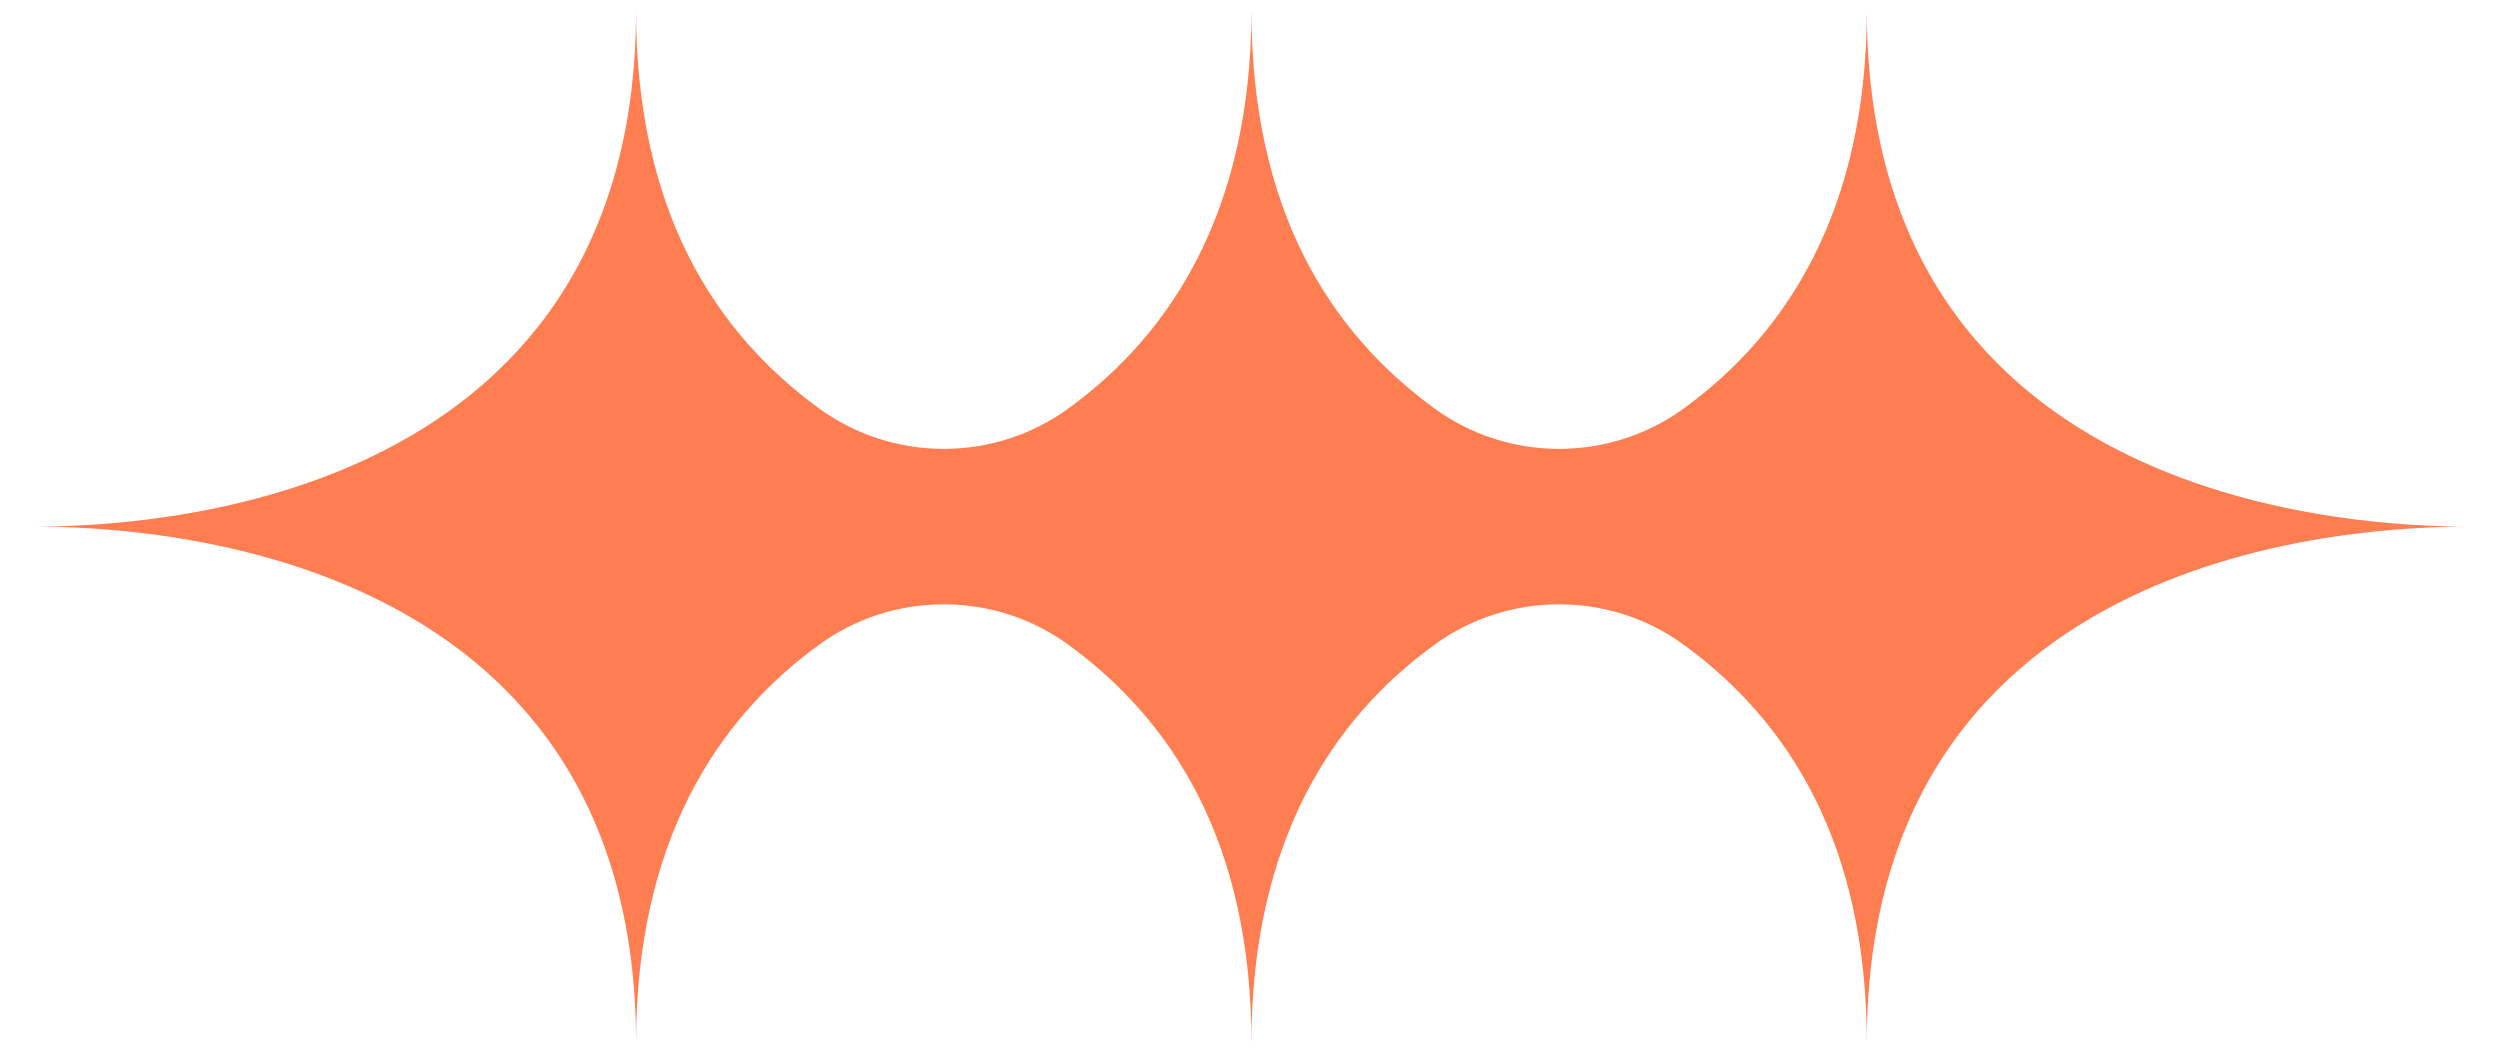 <?xml version="1.0" encoding="UTF-8"?> <svg xmlns="http://www.w3.org/2000/svg" width="152" height="64" viewBox="0 0 152 64" fill="none"> <path d="M113.501 0.609C113.501 12.812 108.599 20.314 102.397 24.815C97.895 28.116 91.693 28.116 87.191 24.815C80.889 20.214 76.087 12.812 76.087 0.609C76.087 12.812 71.185 20.314 64.983 24.815C60.481 28.116 54.279 28.116 49.777 24.815C43.474 20.214 38.673 12.812 38.673 0.609C38.673 31.016 8.261 32.017 2.059 32.017C8.261 32.017 38.673 33.017 38.673 63.424C38.673 51.221 43.574 43.719 49.777 39.218C54.279 35.917 60.481 35.917 64.983 39.218C71.285 43.819 76.087 51.221 76.087 63.424C76.087 51.221 80.989 43.719 87.191 39.218C91.693 35.917 97.895 35.917 102.397 39.218C108.699 43.819 113.501 51.221 113.501 63.424C113.501 33.017 143.913 32.017 150.115 32.017C143.913 32.017 113.501 31.016 113.501 0.609Z" fill="#FF7E51"></path> </svg> 